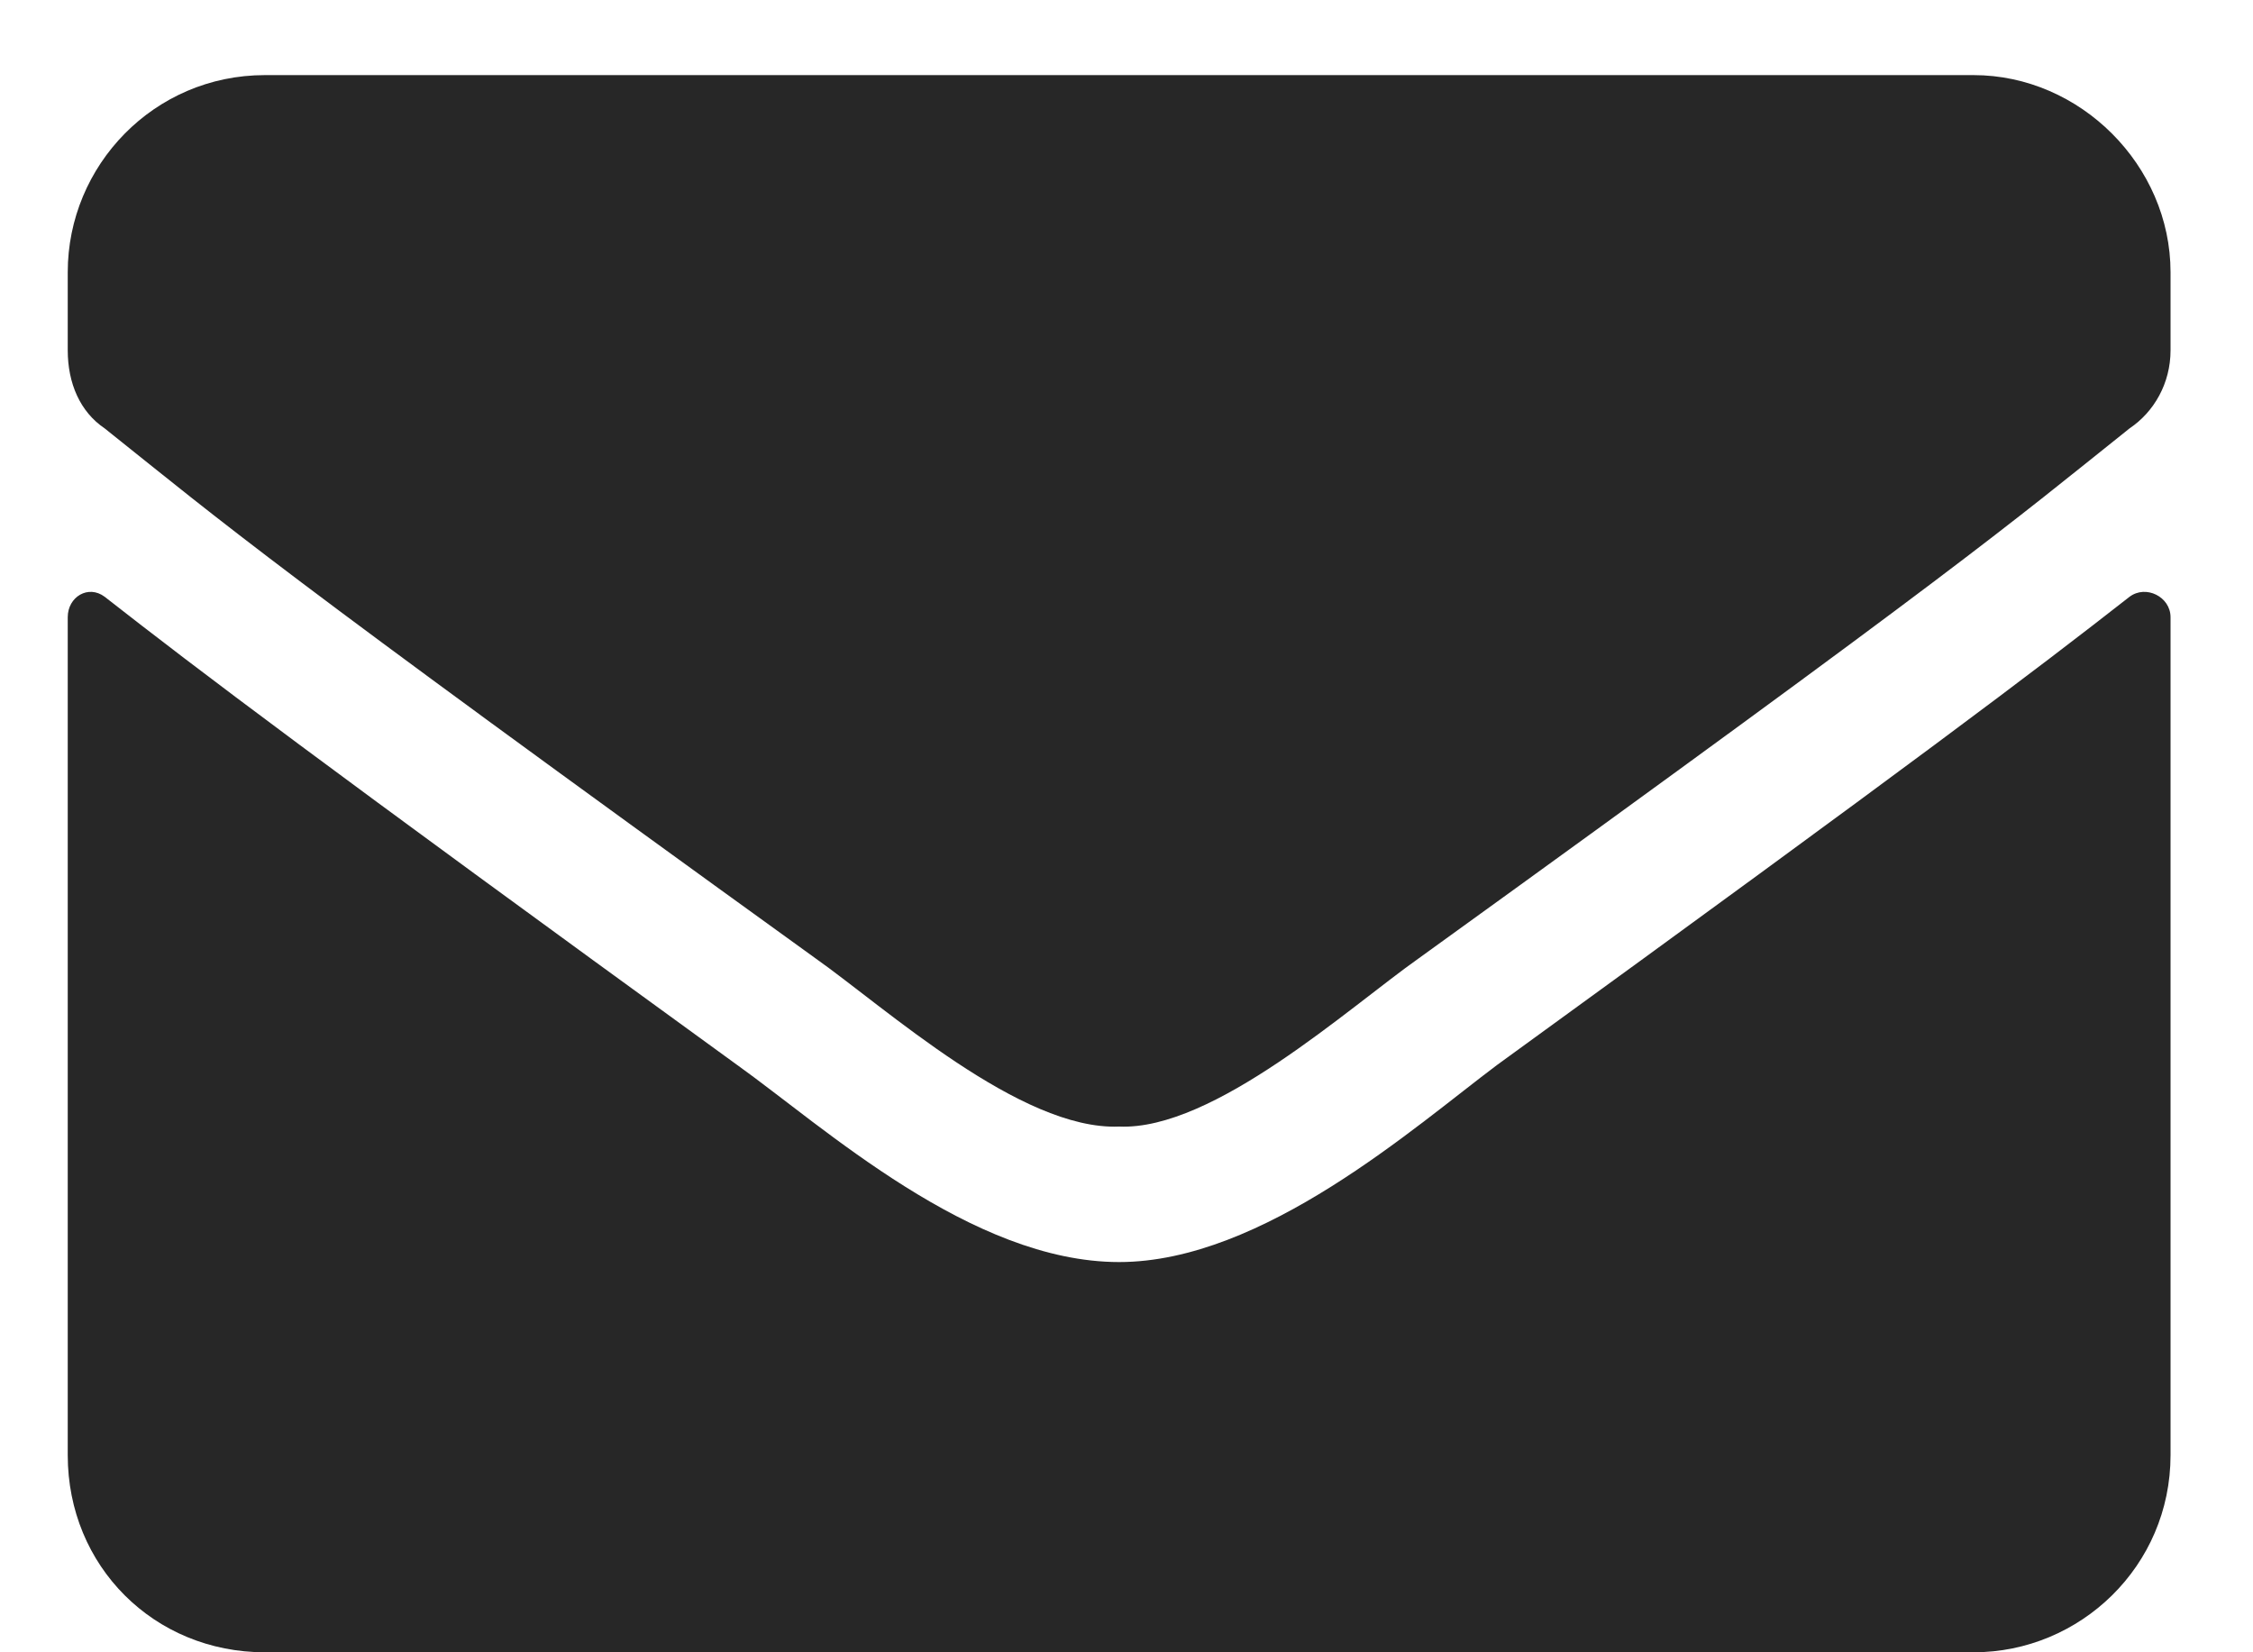 <?xml version="1.0" encoding="UTF-8"?> <svg xmlns="http://www.w3.org/2000/svg" width="15" height="11" viewBox="0 0 15 11" fill="none"><path d="M14.178 3.973C13.549 4.465 12.756 5.066 9.967 7.09C9.42 7.5 8.408 8.402 7.451 8.402C6.467 8.402 5.482 7.5 4.908 7.09C2.119 5.066 1.326 4.465 0.697 3.973C0.588 3.891 0.451 3.973 0.451 4.109V9.688C0.451 10.426 1.025 11 1.764 11H13.139C13.85 11 14.451 10.426 14.451 9.688V4.109C14.451 3.973 14.287 3.891 14.178 3.973ZM7.451 7.5C8.08 7.527 8.982 6.707 9.447 6.379C13.084 3.754 13.357 3.508 14.178 2.852C14.342 2.742 14.451 2.551 14.451 2.332V1.812C14.451 1.102 13.85 0.5 13.139 0.5H1.764C1.025 0.5 0.451 1.102 0.451 1.812V2.332C0.451 2.551 0.533 2.742 0.697 2.852C1.518 3.508 1.791 3.754 5.428 6.379C5.893 6.707 6.795 7.527 7.451 7.5Z" fill="#272727"></path></svg> 